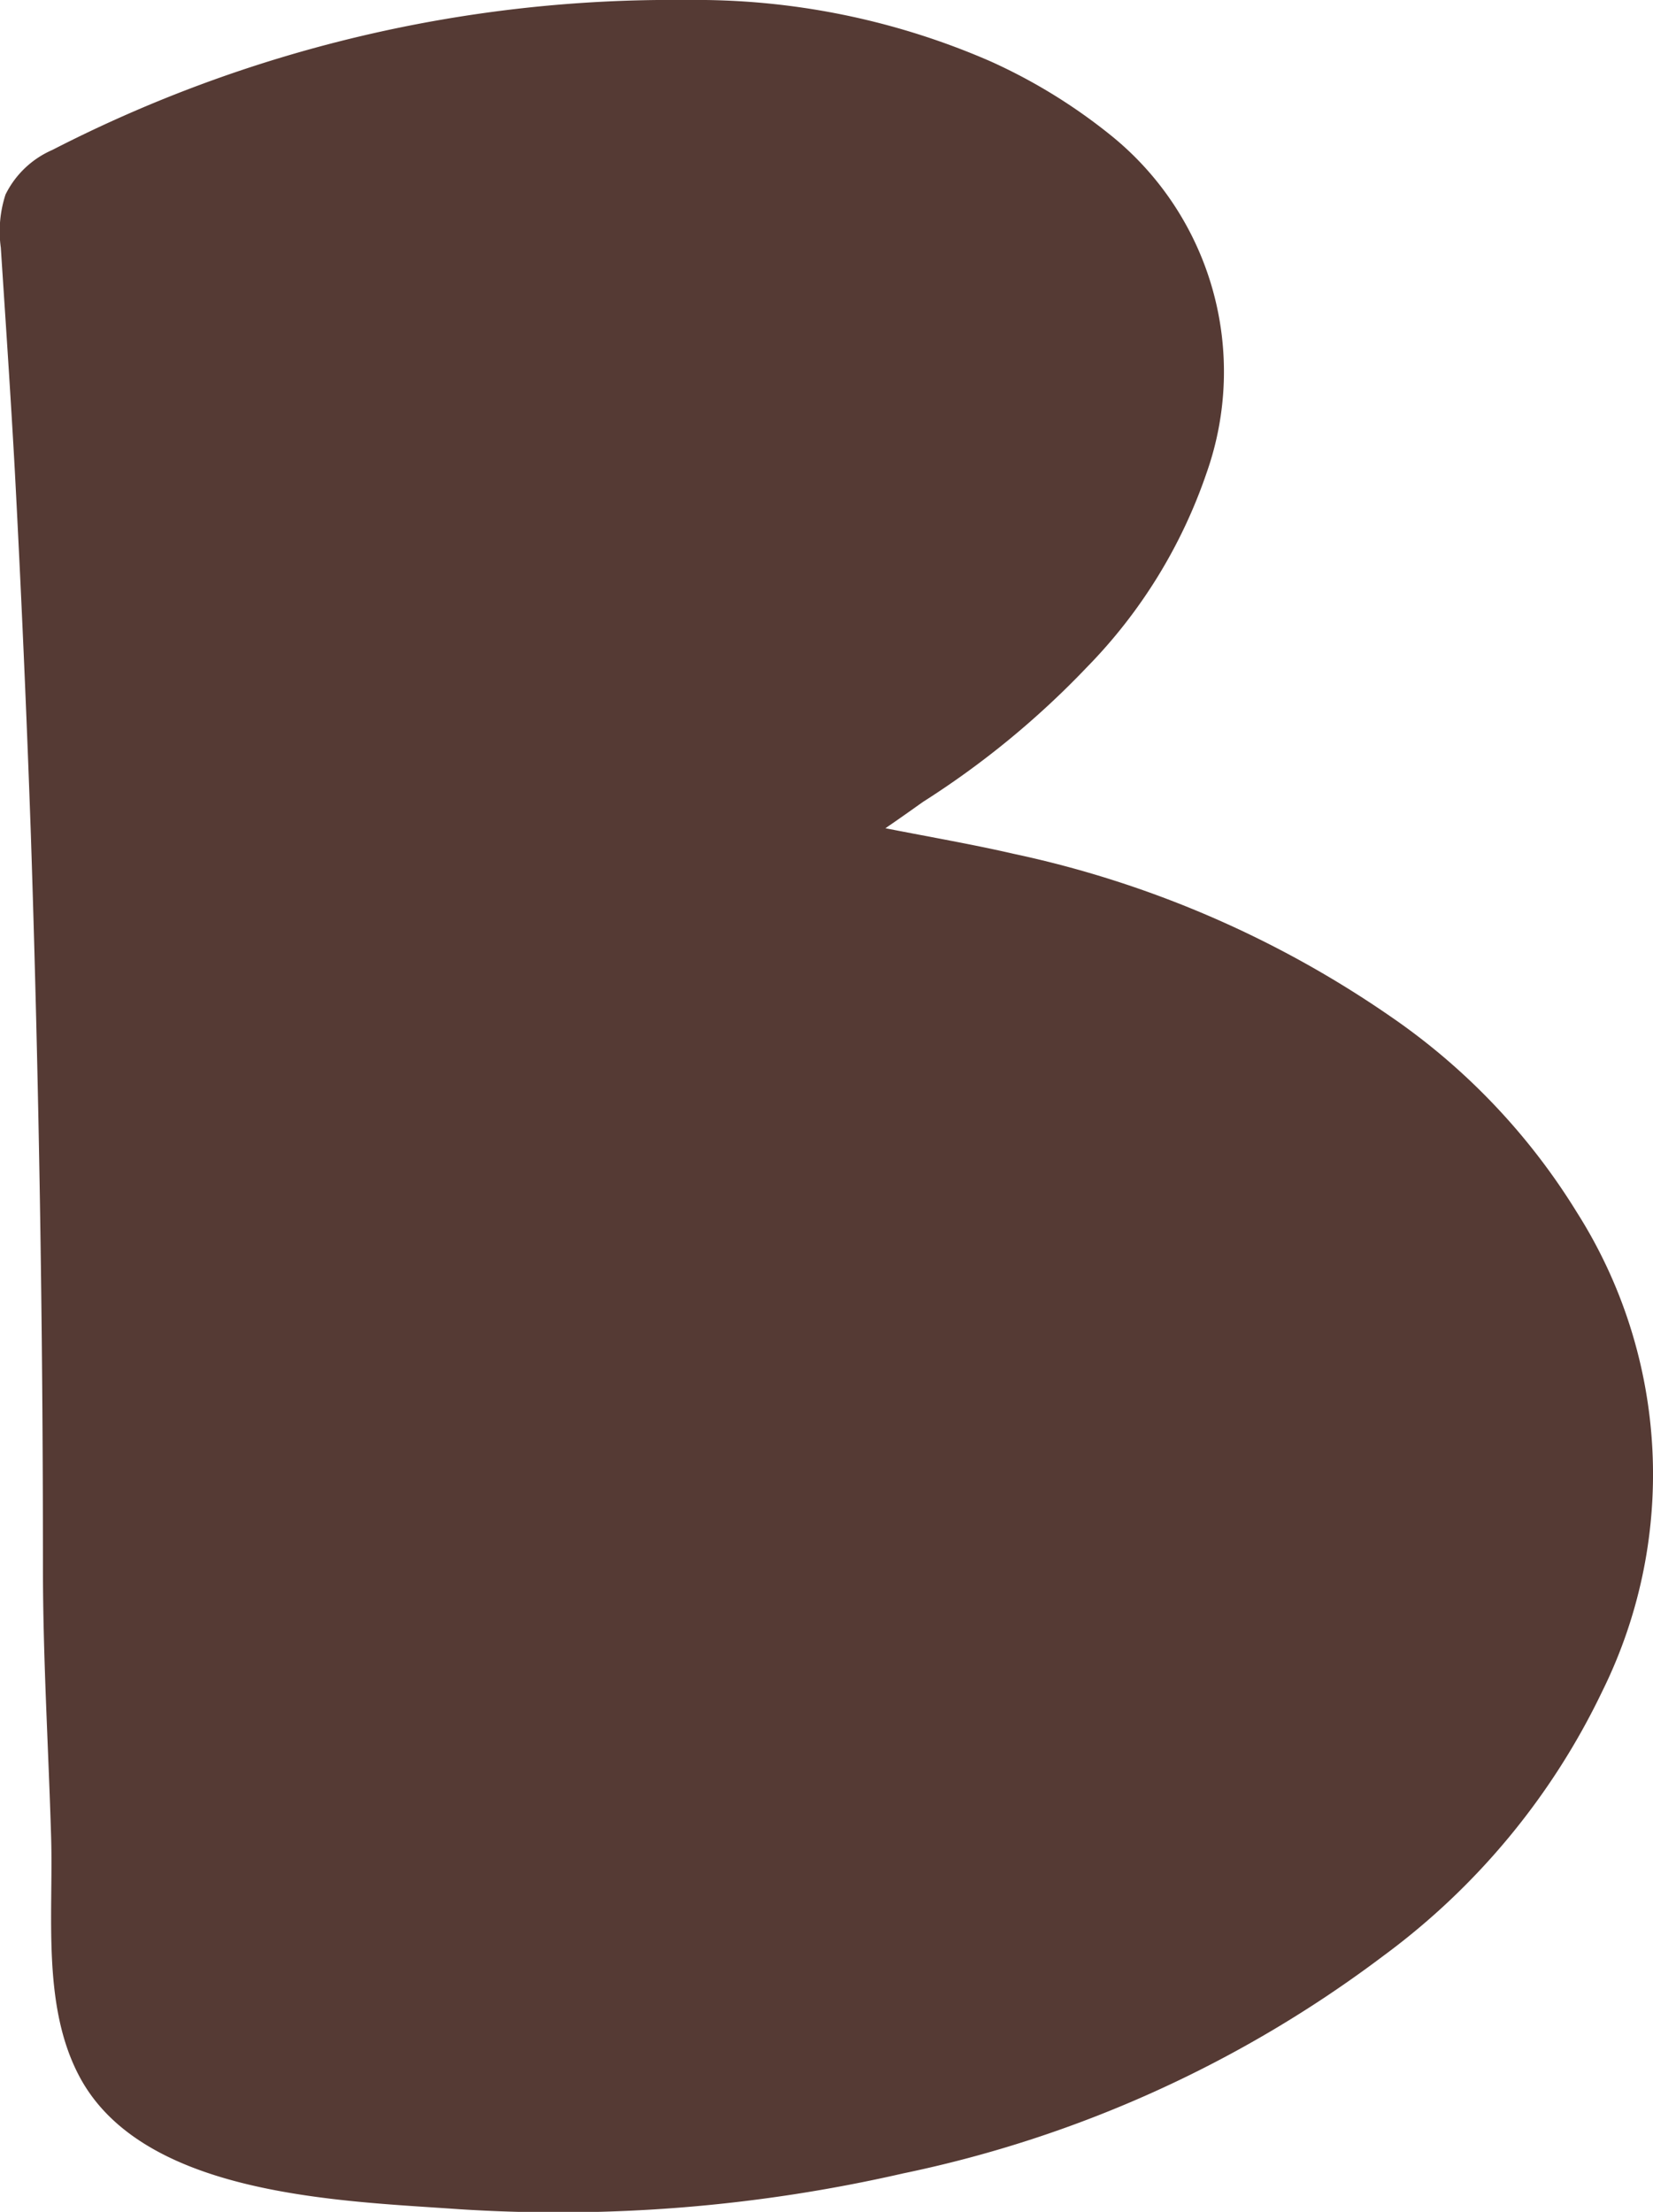 <?xml version="1.0" encoding="UTF-8"?> <svg xmlns="http://www.w3.org/2000/svg" id="Слой_1" data-name="Слой 1" viewBox="0 0 80.82 108.13"><defs><style>.cls-1{fill:#553a34;}</style></defs><path class="cls-1" d="M43.29,40.49c2.35.46,4.32.8,6.27,1.25a51.11,51.11,0,0,1,18.38,7.92,31.81,31.81,0,0,1,9.16,9.61,23.9,23.9,0,0,1,1.24,23.41A34.63,34.63,0,0,1,67.63,95.62a58.81,58.81,0,0,1-23.47,10.63A75.57,75.57,0,0,1,22.44,108c-5.78-.41-15.51-.63-18.59-6.55C2.05,98,2.61,93.59,2.5,89.83c-.13-4.38-.4-8.77-.4-13.14q0-17.94-.59-35.86Q1.2,32,.73,23.11c-.2-3.66-.45-7.31-.69-11A5.82,5.82,0,0,1,.27,9.51,4.59,4.59,0,0,1,2.56,7.33,66.26,66.26,0,0,1,33.58,0,36,36,0,0,1,48.43,3a27.06,27.06,0,0,1,5.9,3.63A14.84,14.84,0,0,1,59,23.1a25.19,25.19,0,0,1-5.87,9.53,42.62,42.62,0,0,1-8,6.57C44.65,39.54,44.15,39.9,43.29,40.49Z"></path></svg> 
